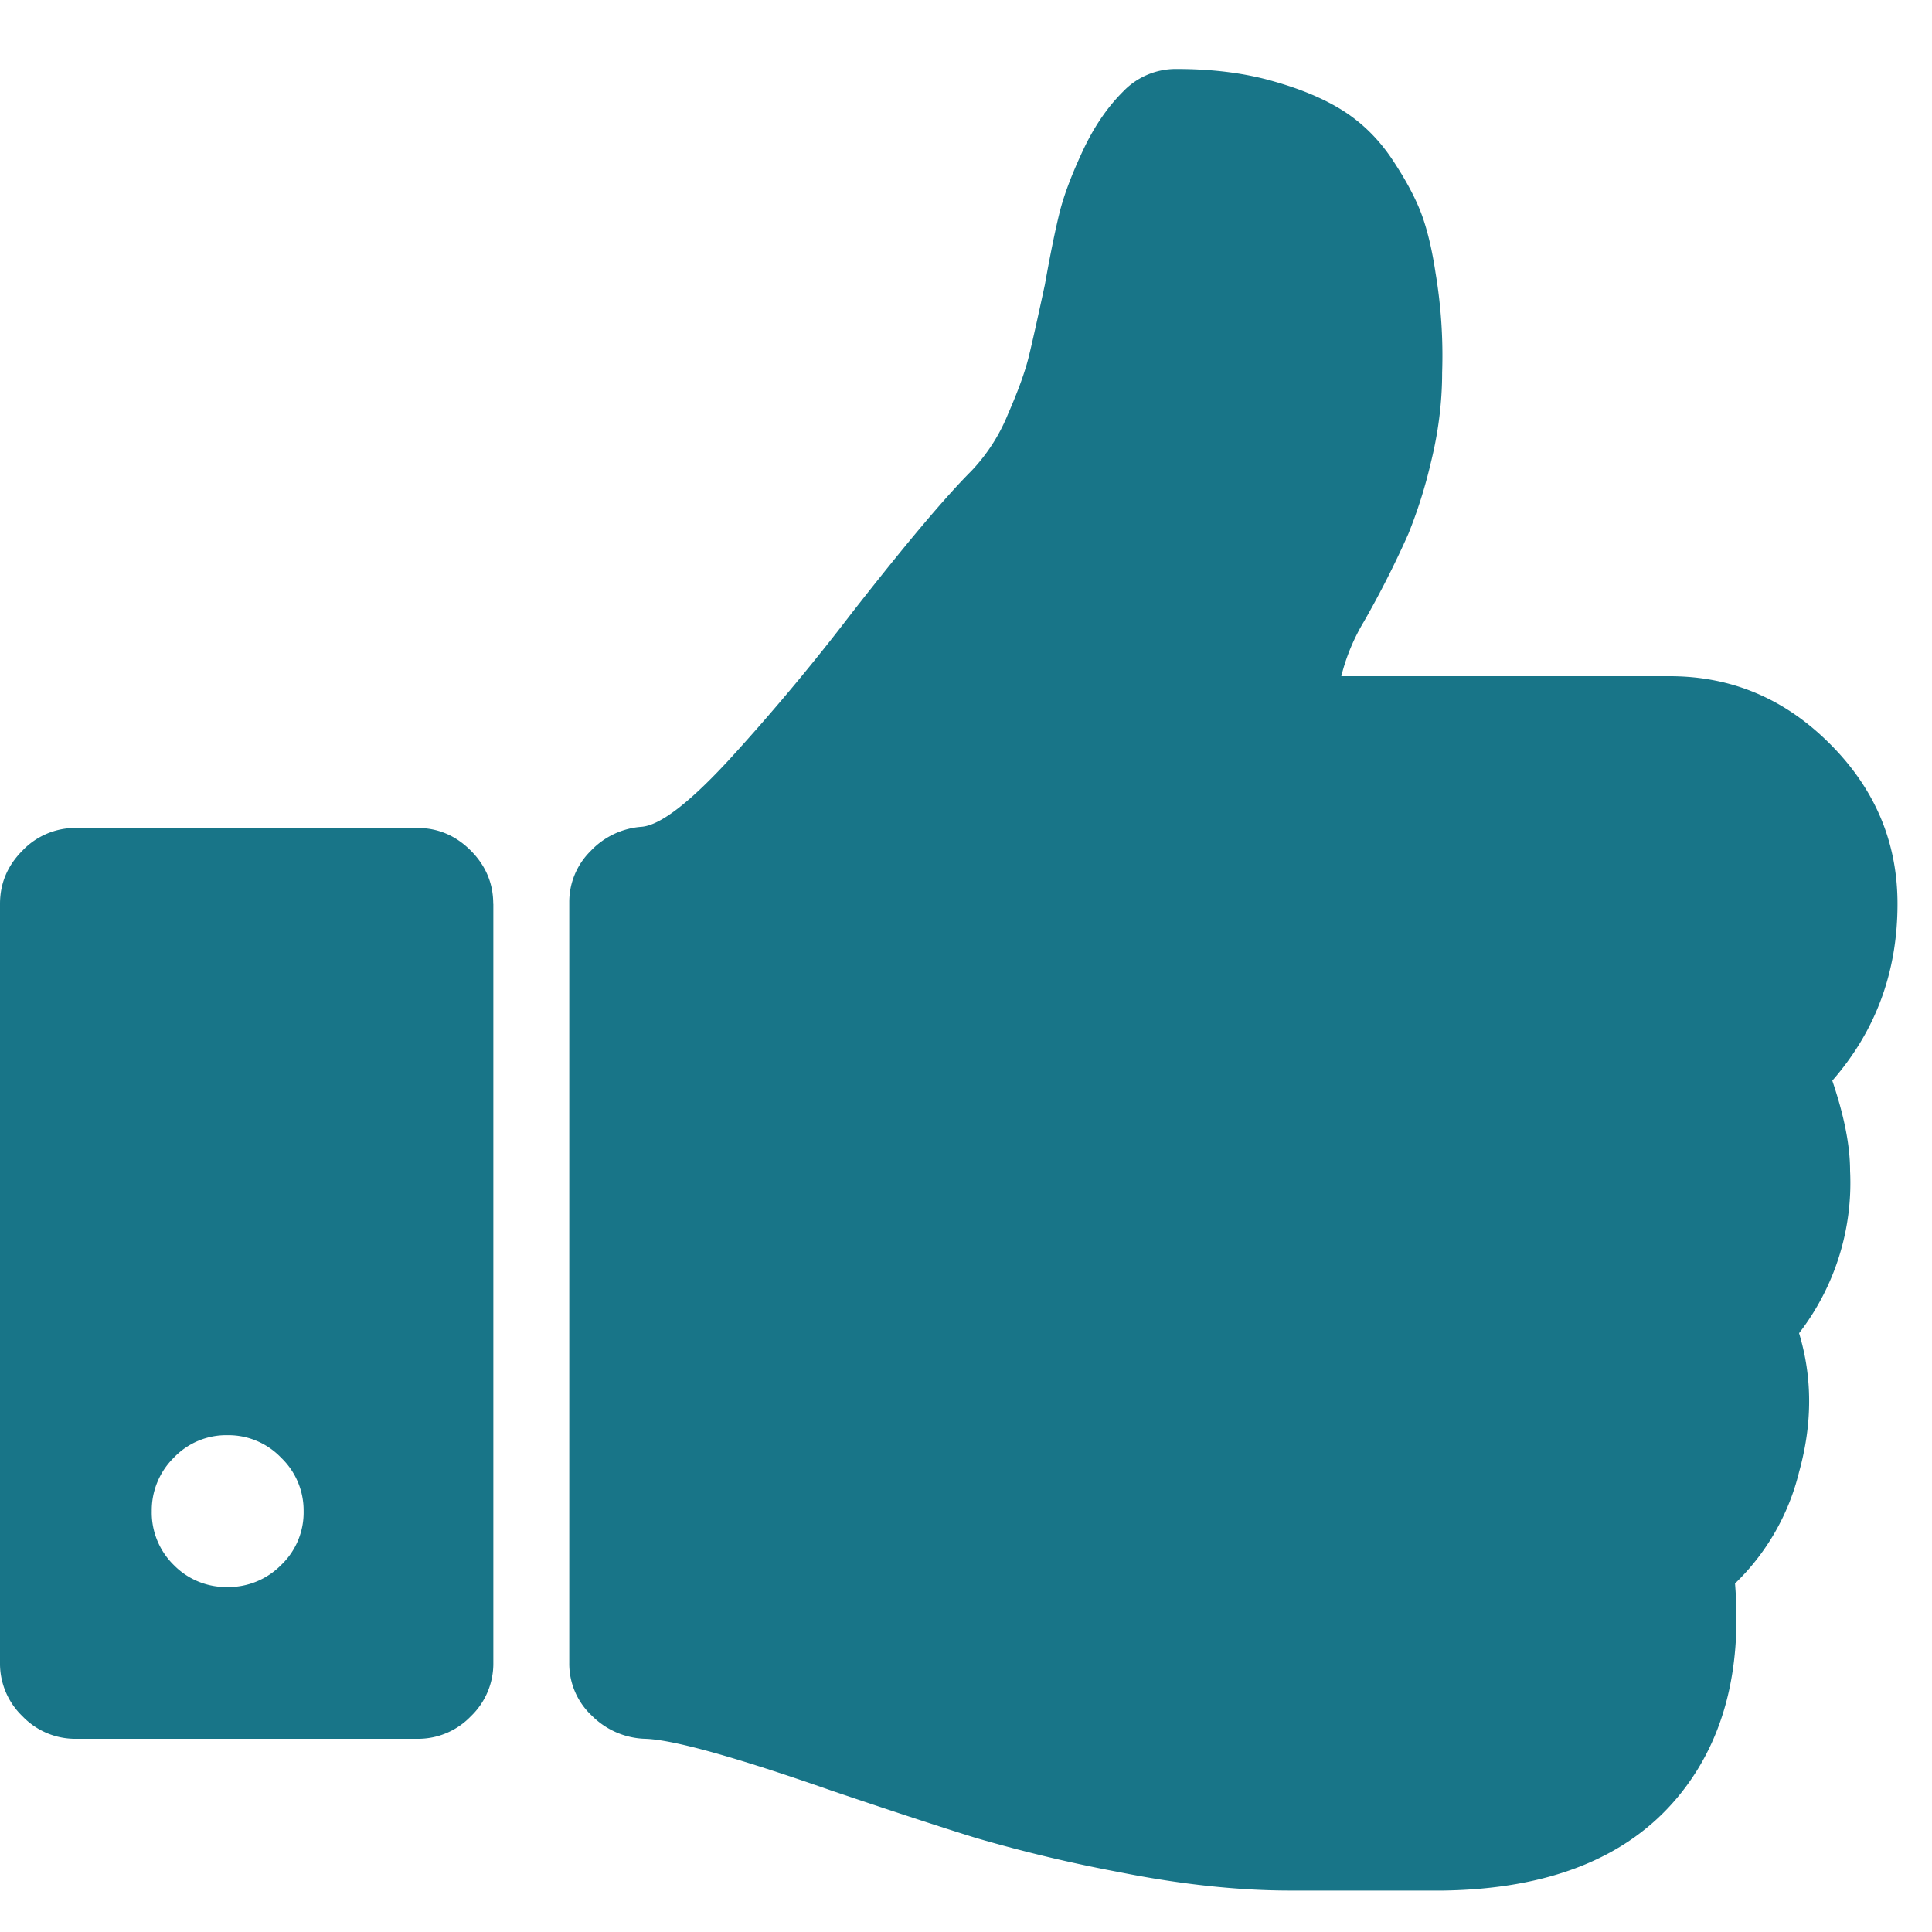 <svg xmlns="http://www.w3.org/2000/svg" width="20" height="20"><path fill="#187588" fill-rule="evenodd" d="M3.143 15.643a.755.755 0 0 0-.233-.553.755.755 0 0 0-.553-.233.75.75 0 0 0-.558.233.765.765 0 0 0-.228.553.76.76 0 0 0 .228.558.76.76 0 0 0 .558.228.765.765 0 0 0 .553-.228.75.75 0 0 0 .233-.558zm1.964-6.286v7.857a.755.755 0 0 1-.233.553.755.755 0 0 1-.553.233H.786a.755.755 0 0 1-.553-.233.755.755 0 0 1-.233-.553V9.357c0-.213.078-.397.233-.552a.755.755 0 0 1 .553-.234H4.32c.213 0 .397.078.553.234.155.155.233.34.233.552zm14.536 0c0 .704-.225 1.314-.675 1.83.122.36.184.67.184.932a2.548 2.548 0 0 1-.528 1.682c.139.459.139.937 0 1.437a2.39 2.39 0 0 1-.663 1.154c.074.916-.127 1.657-.602 2.222-.523.622-1.33.941-2.418.957h-1.584c-.54 0-1.13-.063-1.768-.19a15.51 15.51 0 0 1-1.491-.356c-.356-.11-.85-.272-1.48-.485-1.006-.352-1.653-.532-1.94-.54a.813.813 0 0 1-.552-.24.735.735 0 0 1-.233-.546v-7.87a.74.74 0 0 1 .22-.533.805.805 0 0 1 .529-.252c.196-.016.507-.258.933-.724a22.47 22.47 0 0 0 1.24-1.486c.556-.712.97-1.203 1.24-1.473a1.88 1.88 0 0 0 .38-.59c.107-.245.178-.443.215-.595.037-.151.092-.399.166-.742.057-.32.108-.57.153-.75.045-.18.125-.392.24-.638.114-.245.253-.45.417-.613a.755.755 0 0 1 .553-.234c.376 0 .714.043 1.012.13.3.085.545.192.737.318.192.127.356.293.491.498.135.204.233.388.295.552.061.164.11.368.147.614a5.18 5.18 0 0 1 .068 1.032c0 .31-.04.621-.117.932a4.967 4.967 0 0 1-.233.737 10.075 10.075 0 0 1-.46.908 2.07 2.07 0 0 0-.234.565h3.4c.64 0 1.192.233 1.658.7.467.466.7 1.019.7 1.657z"/></svg>
